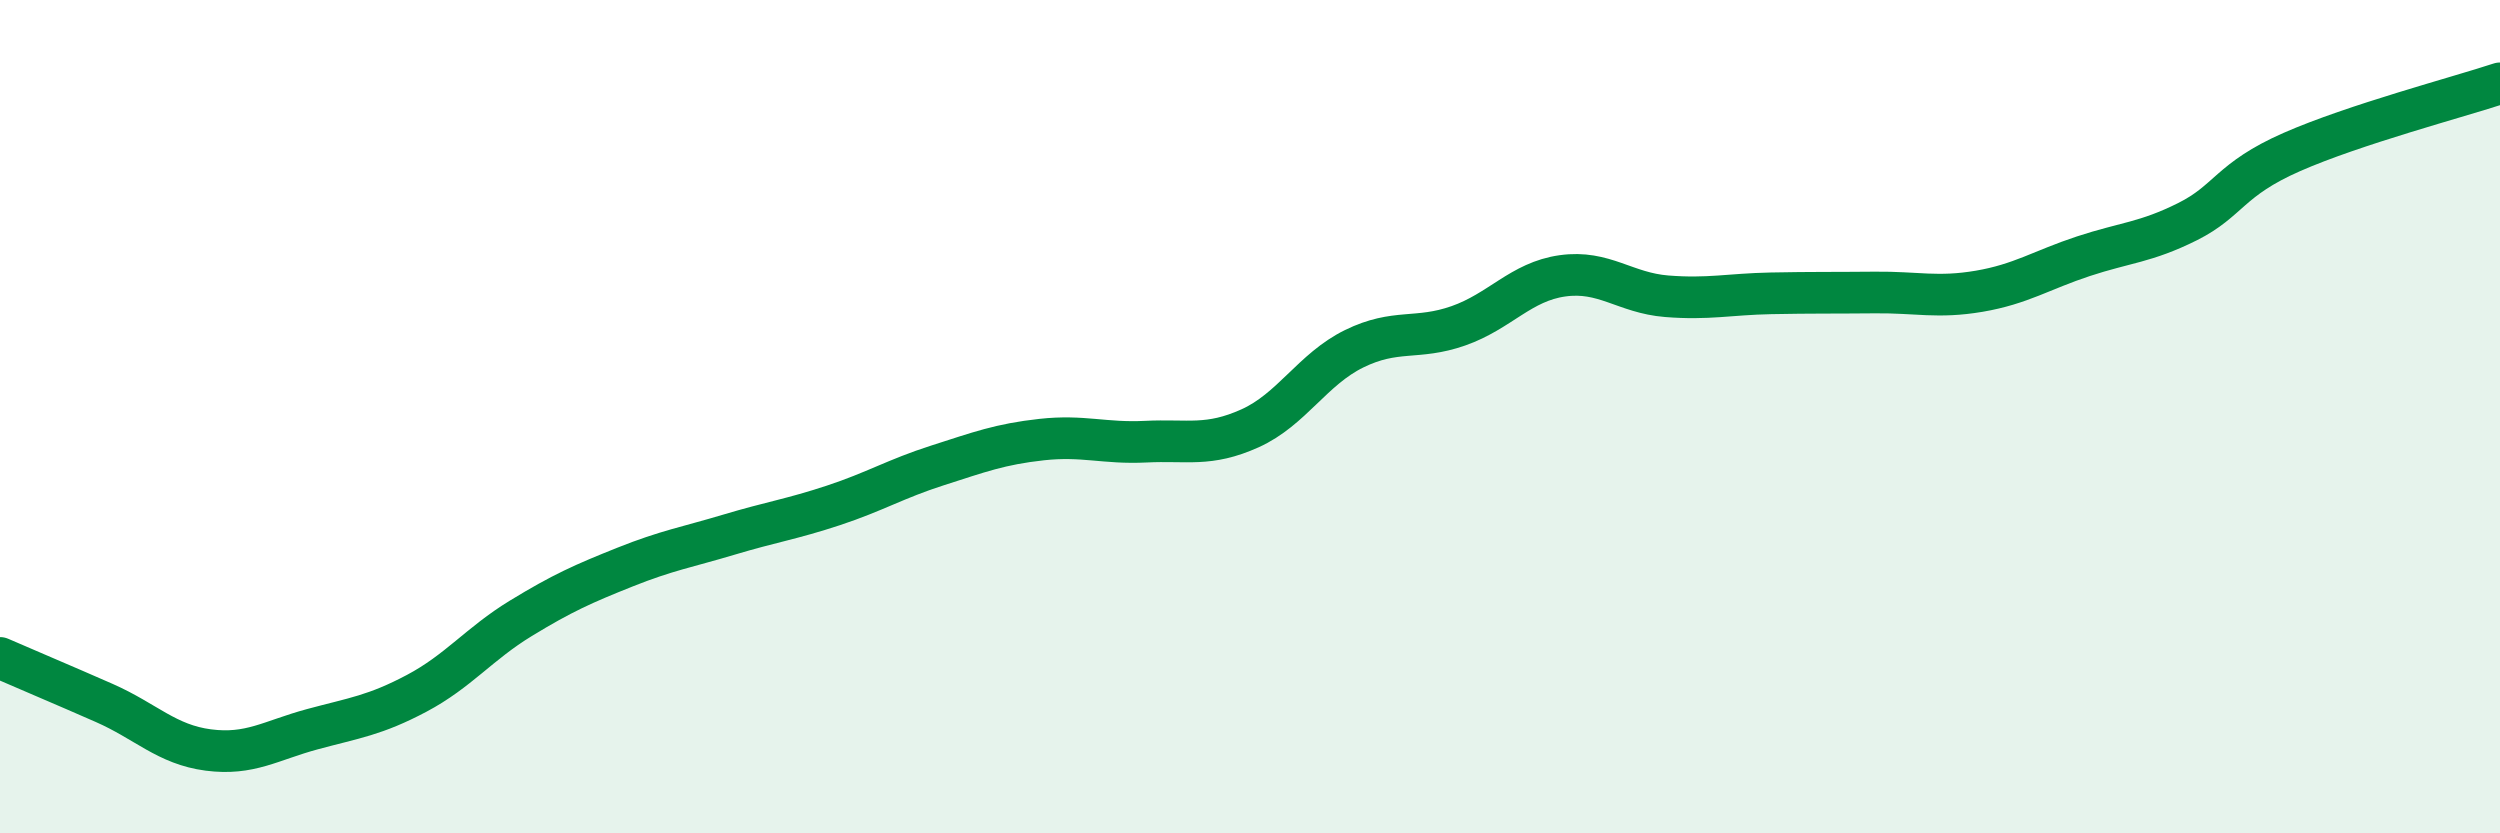 
    <svg width="60" height="20" viewBox="0 0 60 20" xmlns="http://www.w3.org/2000/svg">
      <path
        d="M 0,15.79 C 0.5,16.01 1.5,16.43 2.5,16.87 C 3.5,17.31 4,17.87 5,18 C 6,18.13 6.5,17.77 7.5,17.5 C 8.5,17.23 9,17.17 10,16.64 C 11,16.11 11.5,15.45 12.5,14.84 C 13.5,14.23 14,14.01 15,13.61 C 16,13.21 16.5,13.13 17.5,12.83 C 18.5,12.53 19,12.46 20,12.13 C 21,11.8 21.5,11.49 22.5,11.17 C 23.5,10.85 24,10.66 25,10.55 C 26,10.44 26.5,10.65 27.5,10.6 C 28.5,10.55 29,10.73 30,10.28 C 31,9.83 31.5,8.86 32.5,8.37 C 33.5,7.88 34,8.17 35,7.82 C 36,7.47 36.5,6.76 37.5,6.62 C 38.5,6.48 39,7.03 40,7.11 C 41,7.19 41.5,7.06 42.5,7.04 C 43.5,7.02 44,7.03 45,7.02 C 46,7.01 46.5,7.16 47.5,6.99 C 48.5,6.82 49,6.48 50,6.15 C 51,5.82 51.5,5.82 52.5,5.32 C 53.5,4.82 53.5,4.31 55,3.65 C 56.5,2.99 59,2.33 60,2L60 20L0 20Z"
        fill="#008740"
        opacity="0.1"
        stroke-linecap="round"
        stroke-linejoin="round"
      />
      <path
        d="M 0,15.79 C 0.5,16.01 1.5,16.43 2.5,16.87 C 3.5,17.31 4,17.87 5,18 C 6,18.13 6.5,17.77 7.5,17.5 C 8.5,17.23 9,17.17 10,16.64 C 11,16.11 11.5,15.45 12.5,14.84 C 13.5,14.23 14,14.01 15,13.61 C 16,13.21 16.5,13.13 17.5,12.83 C 18.5,12.53 19,12.46 20,12.13 C 21,11.8 21.5,11.49 22.5,11.17 C 23.5,10.85 24,10.66 25,10.55 C 26,10.44 26.5,10.65 27.5,10.6 C 28.5,10.55 29,10.73 30,10.28 C 31,9.83 31.5,8.86 32.5,8.37 C 33.5,7.88 34,8.17 35,7.82 C 36,7.47 36.5,6.76 37.5,6.62 C 38.5,6.48 39,7.03 40,7.11 C 41,7.19 41.5,7.06 42.5,7.04 C 43.5,7.02 44,7.03 45,7.02 C 46,7.01 46.5,7.16 47.5,6.99 C 48.5,6.82 49,6.48 50,6.15 C 51,5.82 51.5,5.82 52.5,5.32 C 53.5,4.82 53.5,4.31 55,3.65 C 56.5,2.99 59,2.33 60,2"
        stroke="#008740"
        stroke-width="1"
        fill="none"
        stroke-linecap="round"
        stroke-linejoin="round"
      />
    </svg>
  